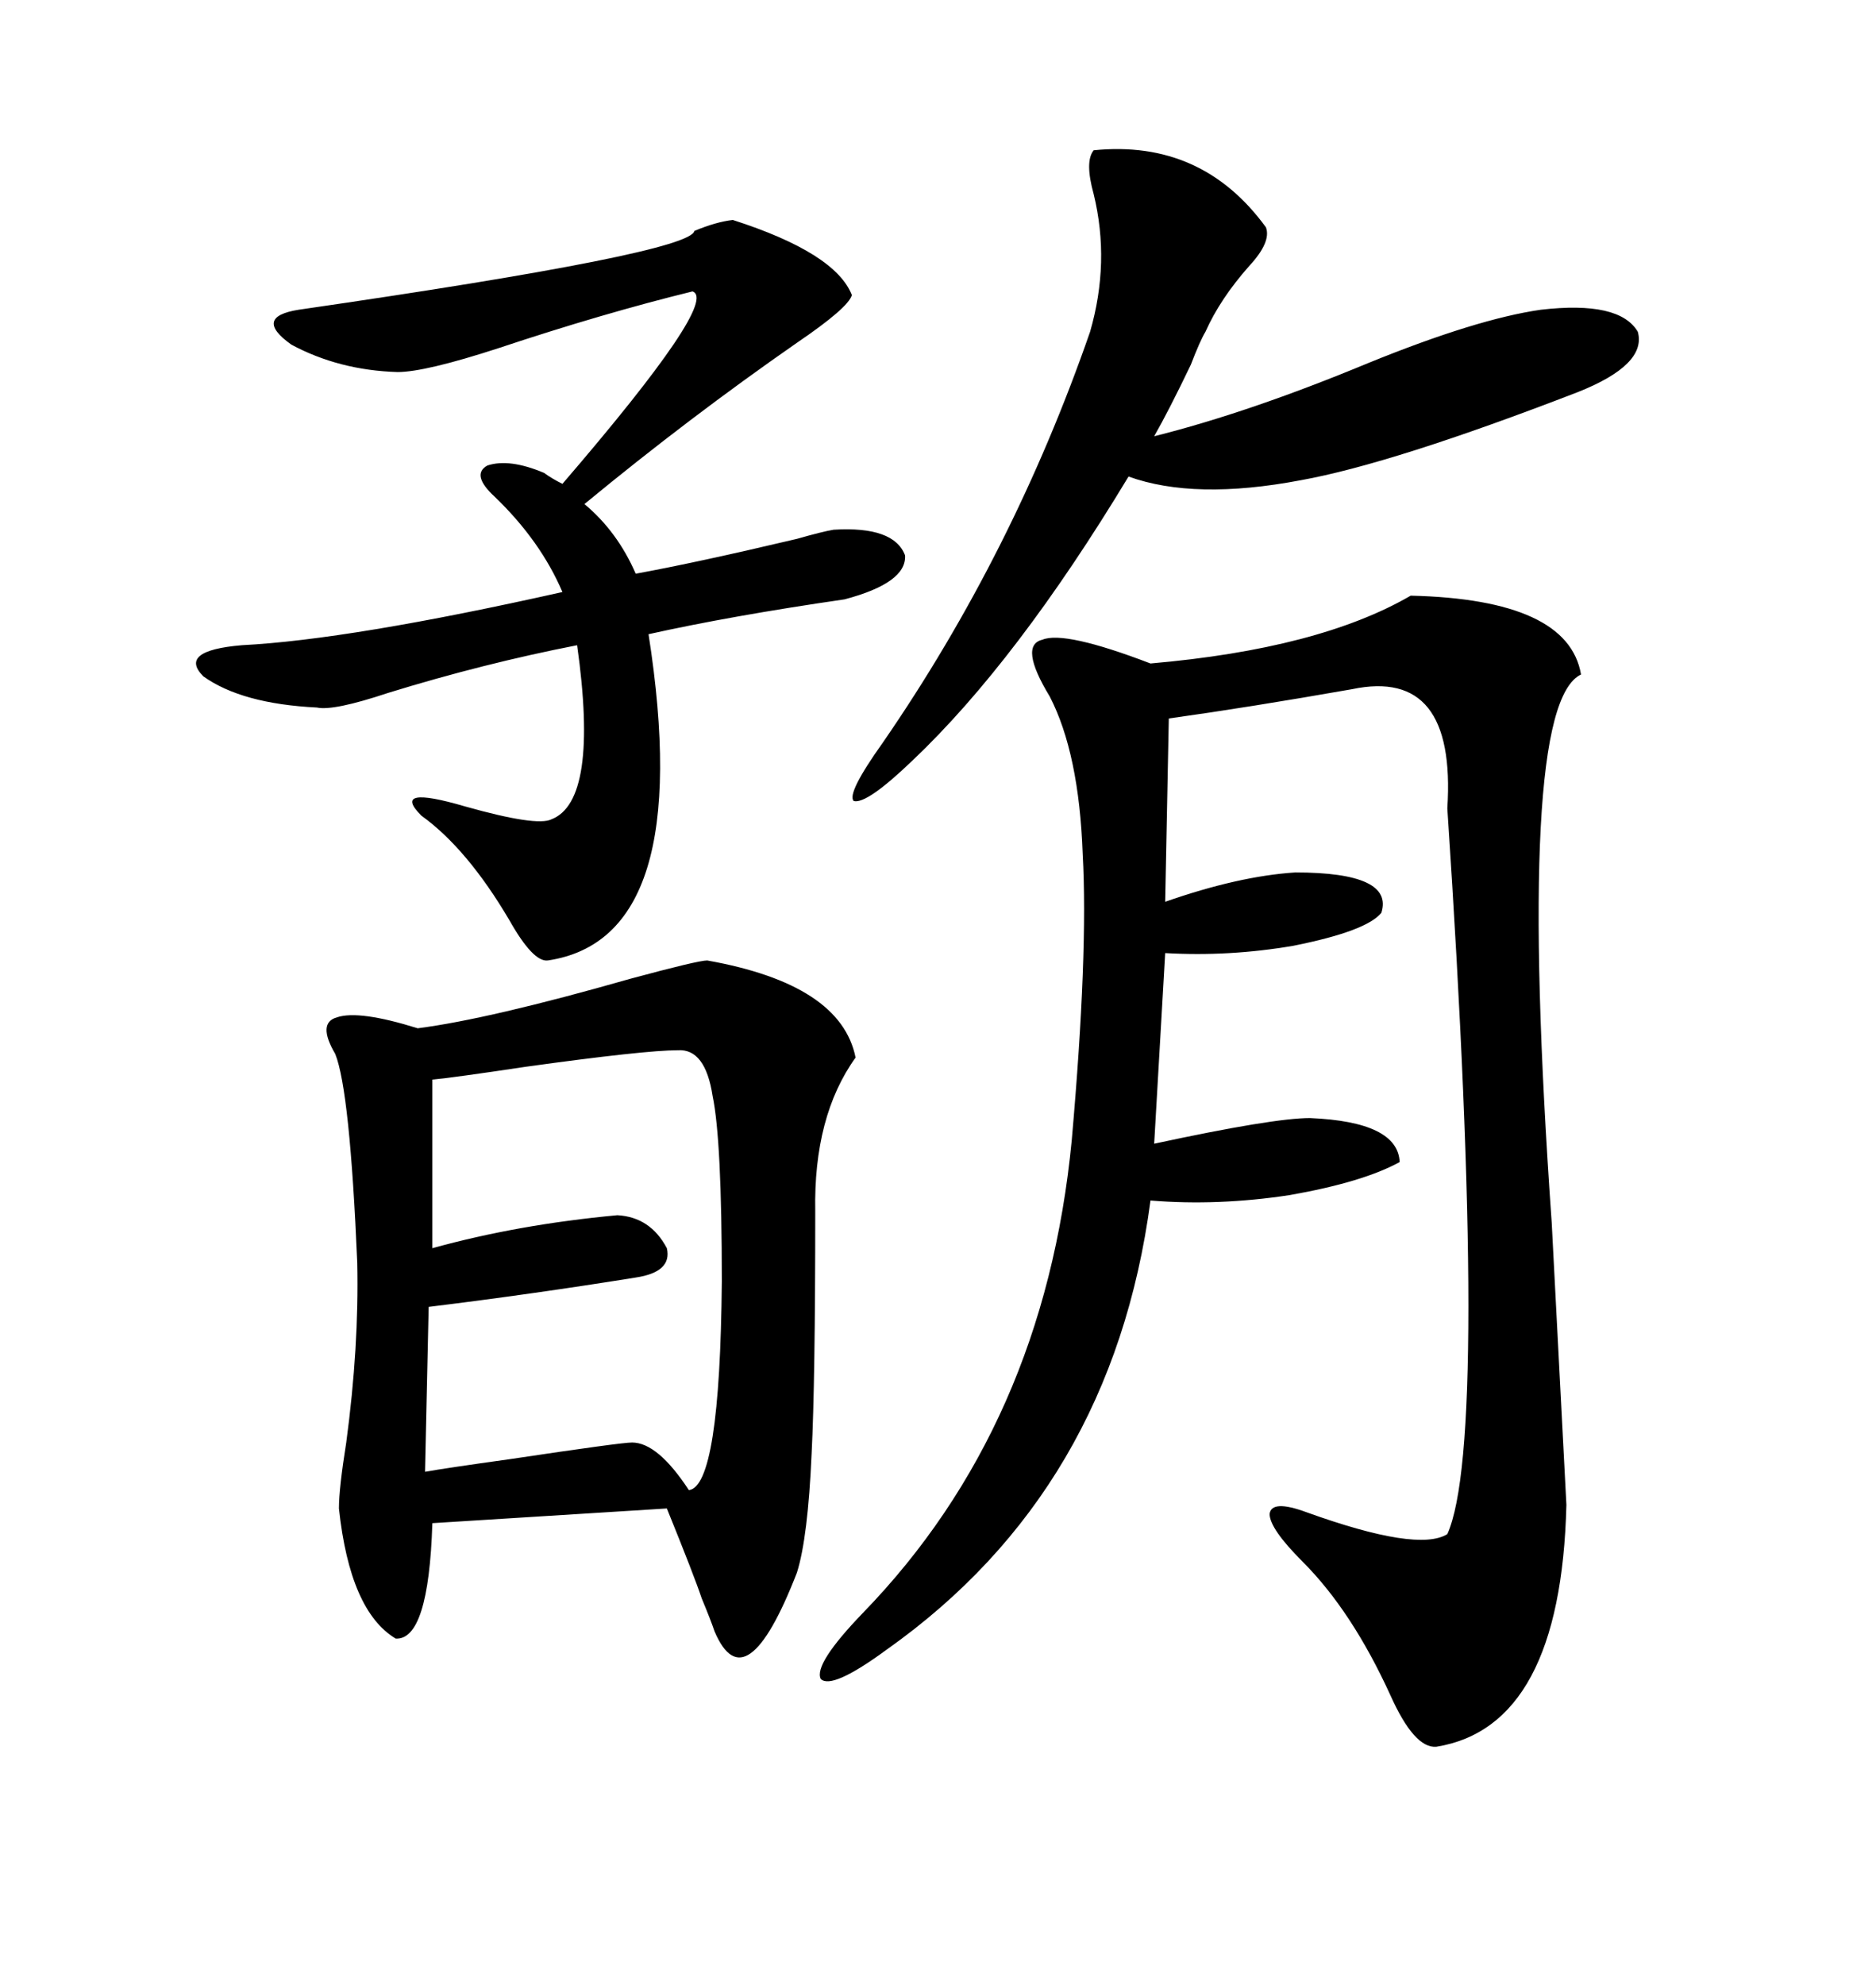 <svg xmlns="http://www.w3.org/2000/svg" xmlns:xlink="http://www.w3.org/1999/xlink" width="300" height="317.285"><path d="M113.09 153.52L113.09 153.52Q134.47 157.32 136.82 169.04L136.82 169.04Q130.08 178.42 130.37 193.65L130.37 193.65Q130.37 220.90 129.79 232.32L129.79 232.32Q129.20 245.80 127.44 251.37L127.44 251.37Q119.24 272.46 114.26 260.74L114.26 260.74Q113.67 258.98 112.21 255.47L112.21 255.47Q111.04 251.95 106.64 241.11L106.64 241.11L69.14 243.46Q68.55 262.21 63.28 261.91L63.28 261.91Q55.96 257.52 54.20 241.11L54.20 241.11Q54.20 237.89 55.37 230.57L55.37 230.57Q57.42 215.33 57.13 201.86L57.13 201.86Q55.96 174.32 53.61 168.46L53.61 168.46Q50.68 163.48 53.91 162.60L53.91 162.60Q57.42 161.43 66.80 164.36L66.80 164.36Q78.22 162.89 100.78 156.45L100.78 156.45Q111.62 153.52 113.09 153.52ZM225.59 95.21L225.59 95.21Q250.78 95.80 252.83 107.81L252.83 107.81Q242.29 112.79 248.14 195.41L248.14 195.41Q249.61 223.83 250.49 240.53L250.49 240.53Q249.61 275.98 229.69 279.20L229.69 279.20Q226.17 279.49 222.36 271.00L222.36 271.00Q216.21 257.52 208.30 249.61L208.30 249.61Q203.03 244.34 203.03 241.99L203.03 241.99Q203.32 239.65 208.89 241.70L208.89 241.70Q226.76 248.14 231.45 245.21L231.45 245.21Q238.18 230.27 231.45 129.20L231.45 129.20Q232.91 106.64 216.21 110.16L216.21 110.16Q199.51 113.09 186.91 114.84L186.91 114.84L186.33 144.14Q198.05 140.04 207.13 139.45L207.13 139.45Q222.95 139.45 220.90 145.90L220.90 145.90Q218.55 148.83 206.84 151.17L206.84 151.17Q196.58 152.93 186.33 152.34L186.33 152.34L184.57 182.81Q203.61 178.71 209.47 178.71L209.47 178.71Q223.54 179.30 223.83 185.74L223.83 185.74Q217.97 188.96 206.25 191.02L206.25 191.02Q194.82 192.77 183.98 191.89L183.98 191.89Q177.83 238.18 141.80 263.67L141.80 263.67Q133.01 270.12 131.25 268.36L131.25 268.36Q130.08 266.02 137.99 257.81L137.99 257.81Q166.99 227.93 171.39 182.23L171.39 182.23Q174.02 152.34 173.14 136.52L173.14 136.52Q172.56 120.41 167.87 111.33L167.87 111.33Q162.89 103.13 166.70 102.25L166.70 102.25Q170.21 100.78 183.98 106.05L183.98 106.05Q210.94 103.71 225.59 95.21ZM133.30 84.67L133.30 84.67Q142.97 84.08 144.73 88.77L144.73 88.77Q145.02 93.16 135.06 95.80L135.06 95.80Q116.89 98.44 103.71 101.37L103.71 101.37Q111.33 150 87.60 153.52L87.60 153.52Q85.25 153.81 81.45 147.07L81.45 147.07Q74.71 135.64 67.38 130.37L67.38 130.37Q62.40 125.39 74.41 128.91L74.41 128.91Q85.84 132.13 88.18 130.96L88.18 130.96Q95.80 128.03 92.29 103.13L92.29 103.13Q77.34 106.05 62.11 110.74L62.11 110.74Q53.32 113.67 50.68 113.09L50.68 113.09Q38.67 112.50 32.52 108.11L32.52 108.11Q28.42 104.00 38.67 103.13L38.67 103.13Q55.96 102.25 89.94 94.63L89.94 94.63Q86.43 86.43 79.10 79.39L79.10 79.39Q75.29 75.88 77.93 74.41L77.93 74.41Q81.45 73.24 87.01 75.59L87.01 75.59Q88.18 76.46 89.94 77.34L89.94 77.34Q115.14 48.05 110.74 46.58L110.74 46.58Q96.39 50.10 79.69 55.66L79.69 55.66Q67.97 59.47 63.57 59.47L63.57 59.47Q54.20 59.18 46.58 55.08L46.58 55.08Q40.43 50.68 47.75 49.51L47.75 49.51Q110.45 40.43 111.04 36.91L111.04 36.91Q114.55 35.45 117.19 35.16L117.19 35.16Q133.59 40.43 136.23 47.17L136.23 47.17Q135.64 49.22 127.44 54.79L127.44 54.79Q110.16 66.80 93.46 80.57L93.46 80.57Q98.73 84.96 101.66 91.70L101.66 91.70Q111.33 89.94 127.44 86.13L127.44 86.13Q131.54 84.96 133.30 84.67ZM174.90 24.02L174.90 24.02Q192.19 22.27 202.44 36.33L202.44 36.33Q203.32 38.67 199.80 42.48L199.80 42.48Q195.12 47.75 192.77 53.03L192.77 53.03Q191.89 54.49 190.43 58.30L190.43 58.30Q186.91 65.63 184.57 69.73L184.57 69.73Q199.80 65.92 218.85 58.01L218.85 58.01Q236.13 50.98 246.39 49.51L246.39 49.51Q258.98 48.05 261.91 53.03L261.91 53.03Q263.38 58.30 252.25 62.70L252.25 62.70Q222.66 74.12 208.01 76.76L208.01 76.76Q191.02 79.98 180.47 76.17L180.47 76.17Q162.60 105.76 145.90 121.58L145.90 121.58Q138.57 128.61 136.52 128.03L136.52 128.03Q135.35 126.86 141.21 118.65L141.21 118.65Q162.01 88.48 174.32 53.03L174.32 53.03Q177.54 41.89 174.90 31.05L174.90 31.05Q173.44 25.78 174.90 24.02ZM108.40 167.87L108.40 167.87Q103.13 167.87 84.08 170.51L84.08 170.51Q72.36 172.27 69.14 172.56L69.14 172.56L69.14 199.51Q82.91 195.70 98.73 194.24L98.73 194.24Q104.00 194.53 106.64 199.51L106.64 199.51Q107.52 203.32 101.66 204.20L101.66 204.20Q85.25 206.84 68.55 208.89L68.55 208.89L67.97 235.25Q71.19 234.67 81.74 233.20L81.74 233.20Q99.32 230.57 101.07 230.57L101.07 230.57Q105.18 230.57 110.16 238.18L110.16 238.18Q115.14 237.60 115.43 204.79L115.43 204.79Q115.43 182.23 113.96 175.20L113.96 175.20Q112.79 167.58 108.40 167.87Z"/></svg>